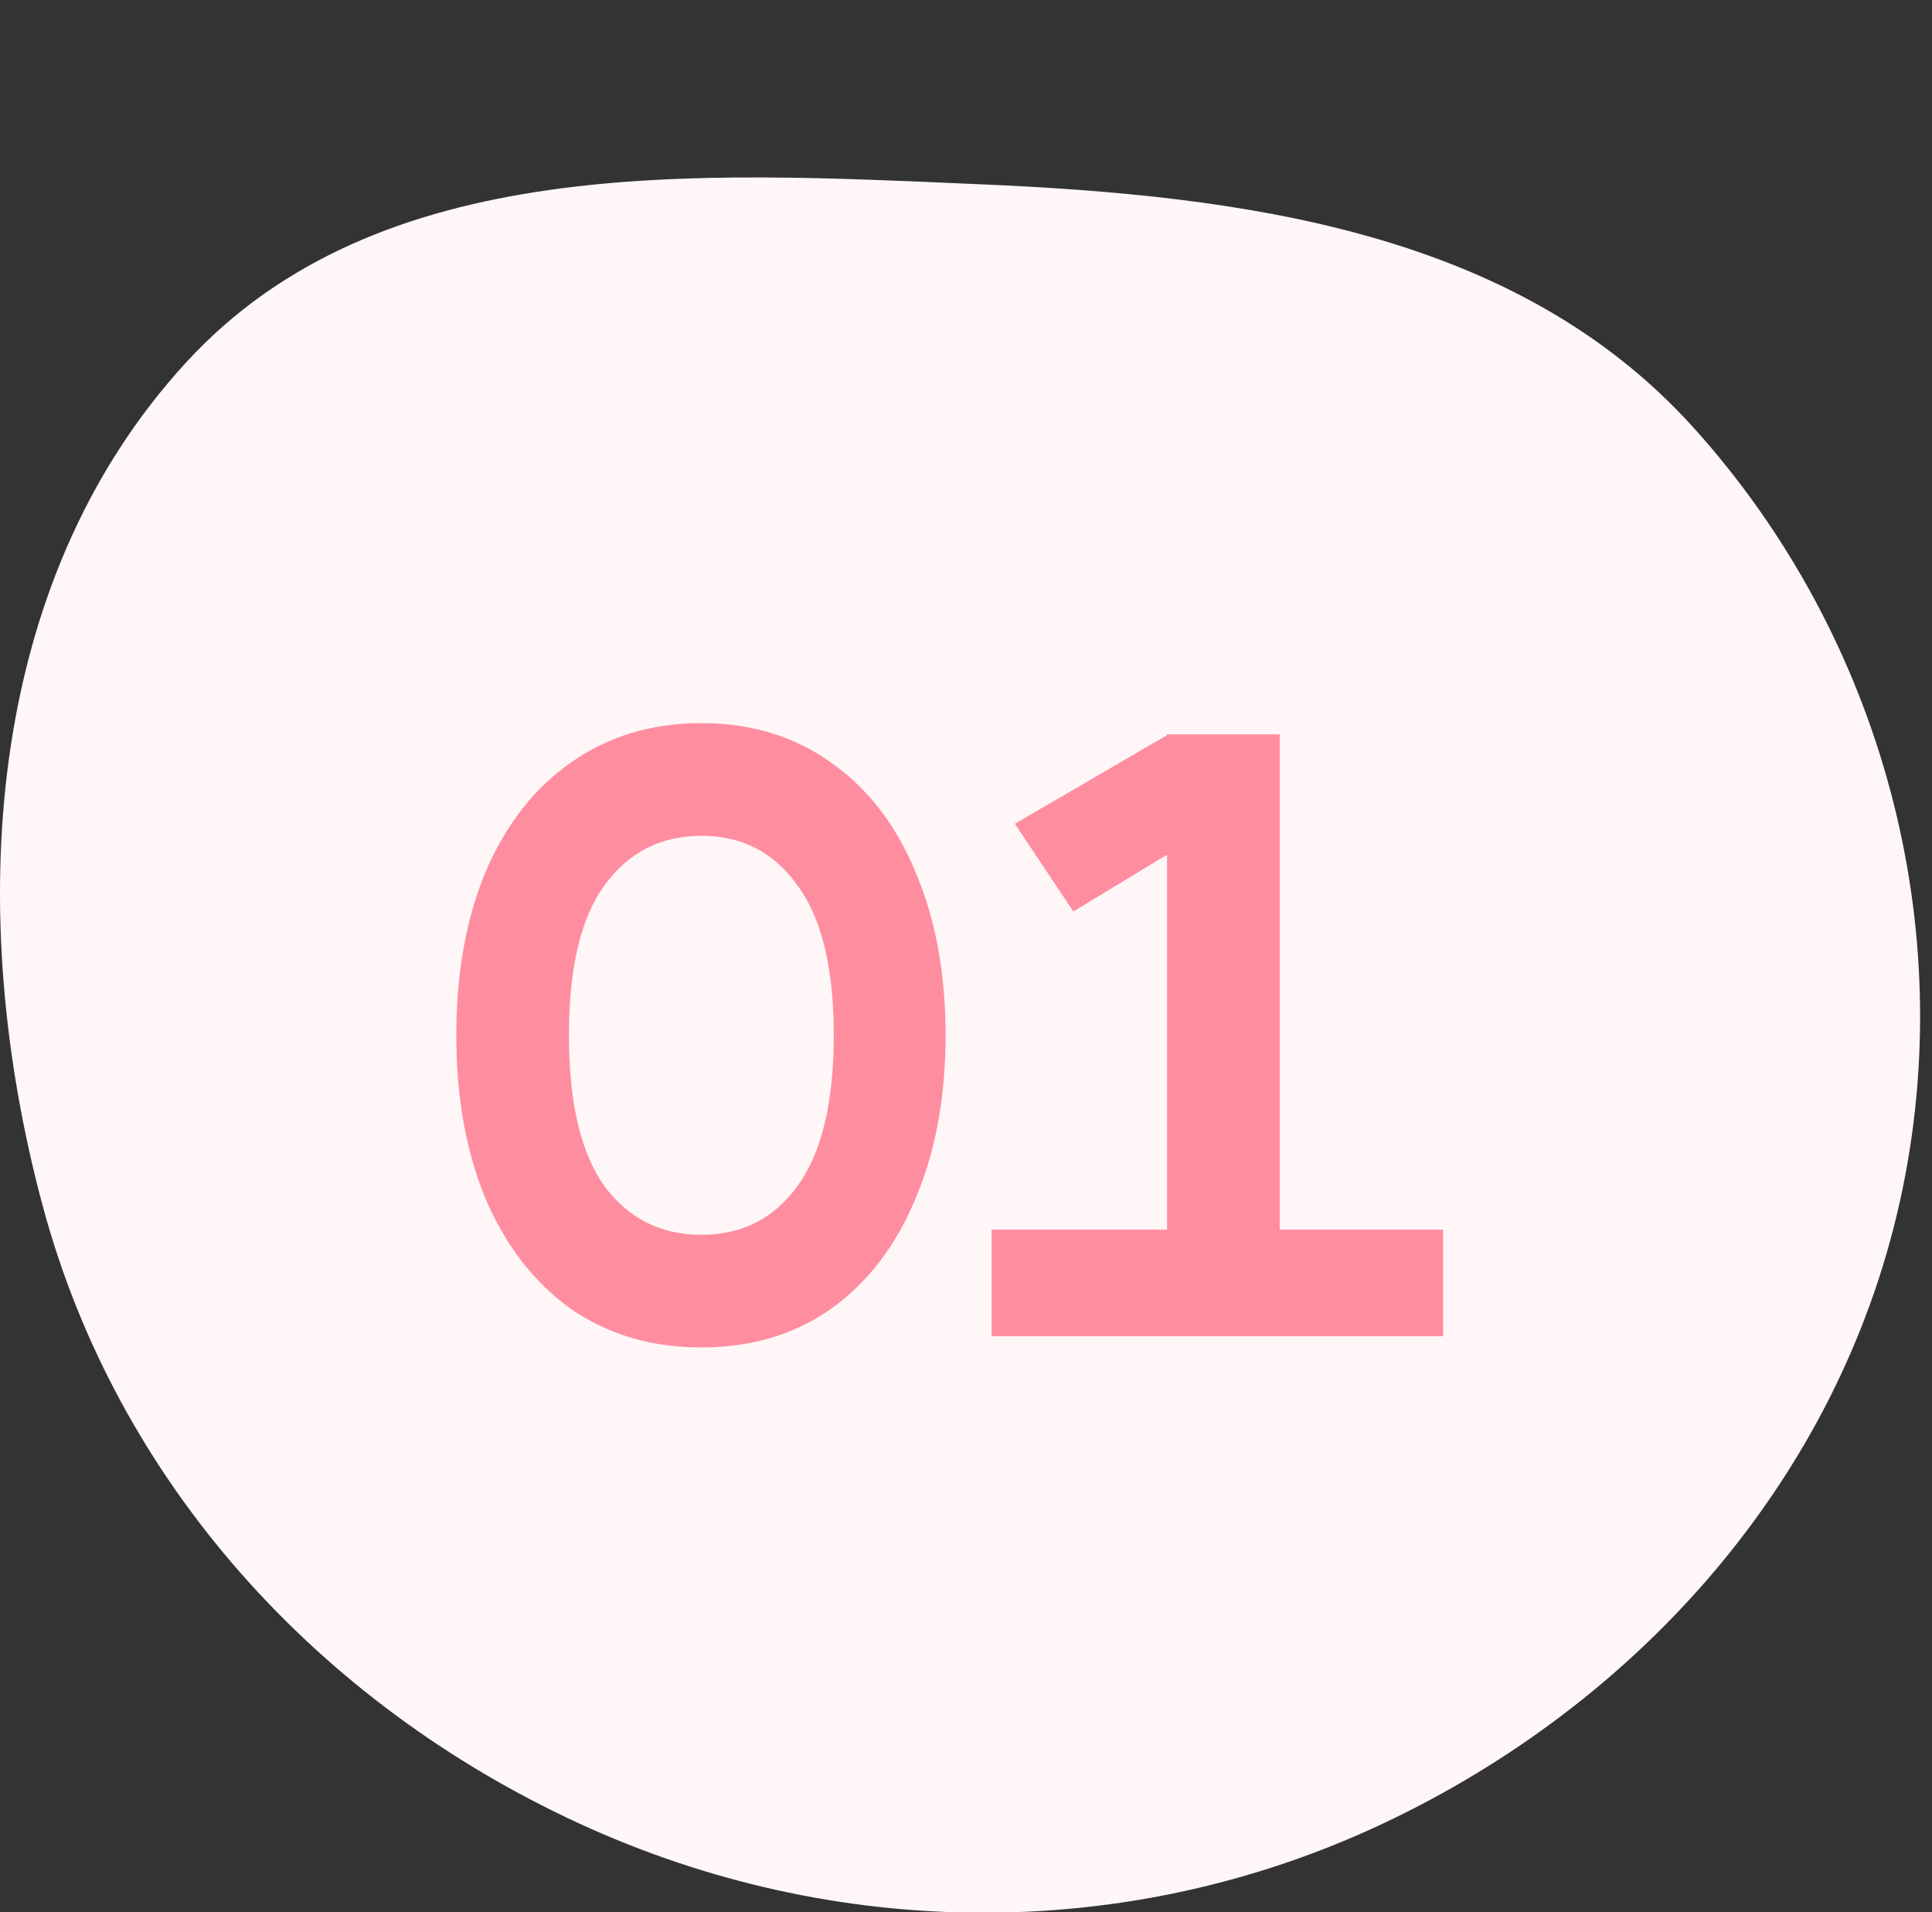 <svg width="98" height="97" viewBox="0 0 98 97" fill="none" xmlns="http://www.w3.org/2000/svg">
<rect x="0" y="0" width="98" height="97" fill="#333333" stroke="none"/>
<g clip-path="url(#clip0)">
<path fill-rule="evenodd" clip-rule="evenodd" d="M49.723 9.347C63.114 9.921 76.919 11.748 85.882 21.667C95.462 32.269 99.465 47.042 96.366 60.963C93.245 74.989 83.165 86.375 70.115 92.512C57.188 98.59 42.32 98.46 29.349 92.477C16.122 86.376 5.936 75.188 2.168 61.171C-1.783 46.471 -0.875 29.625 9.435 18.389C19.202 7.744 35.253 8.726 49.723 9.347Z" fill="#FFF6F7"/>
<path d="M35.576 68.345C33.047 68.345 30.837 67.69 28.947 66.382C27.086 65.044 25.646 63.183 24.629 60.799C23.64 58.415 23.146 55.652 23.146 52.512C23.146 49.371 23.64 46.609 24.629 44.225C25.646 41.84 27.086 39.994 28.947 38.685C30.837 37.348 33.047 36.679 35.576 36.679C38.106 36.679 40.301 37.348 42.162 38.685C44.023 39.994 45.448 41.84 46.437 44.225C47.454 46.609 47.963 49.371 47.963 52.512C47.963 55.652 47.454 58.415 46.437 60.799C45.448 63.183 44.023 65.044 42.162 66.382C40.301 67.69 38.106 68.345 35.576 68.345ZM35.576 62.631C37.641 62.631 39.269 61.802 40.461 60.145C41.682 58.458 42.293 55.914 42.293 52.512C42.293 49.11 41.682 46.58 40.461 44.923C39.269 43.236 37.641 42.393 35.576 42.393C33.512 42.393 31.869 43.236 30.648 44.923C29.455 46.58 28.859 49.11 28.859 52.512C28.859 55.914 29.455 58.458 30.648 60.145C31.869 61.802 33.512 62.631 35.576 62.631ZM64.912 37.246V62.369H73.199V67.778H50.3V62.369H59.198V43.352L54.444 46.231L51.478 41.782L59.198 37.29V37.246H64.912Z" fill="#FF8DA0"/>
</g>
<defs>
<clipPath id="clip0">
<rect width="98" height="97" fill="white"/>
</clipPath>
</defs>
</svg>
